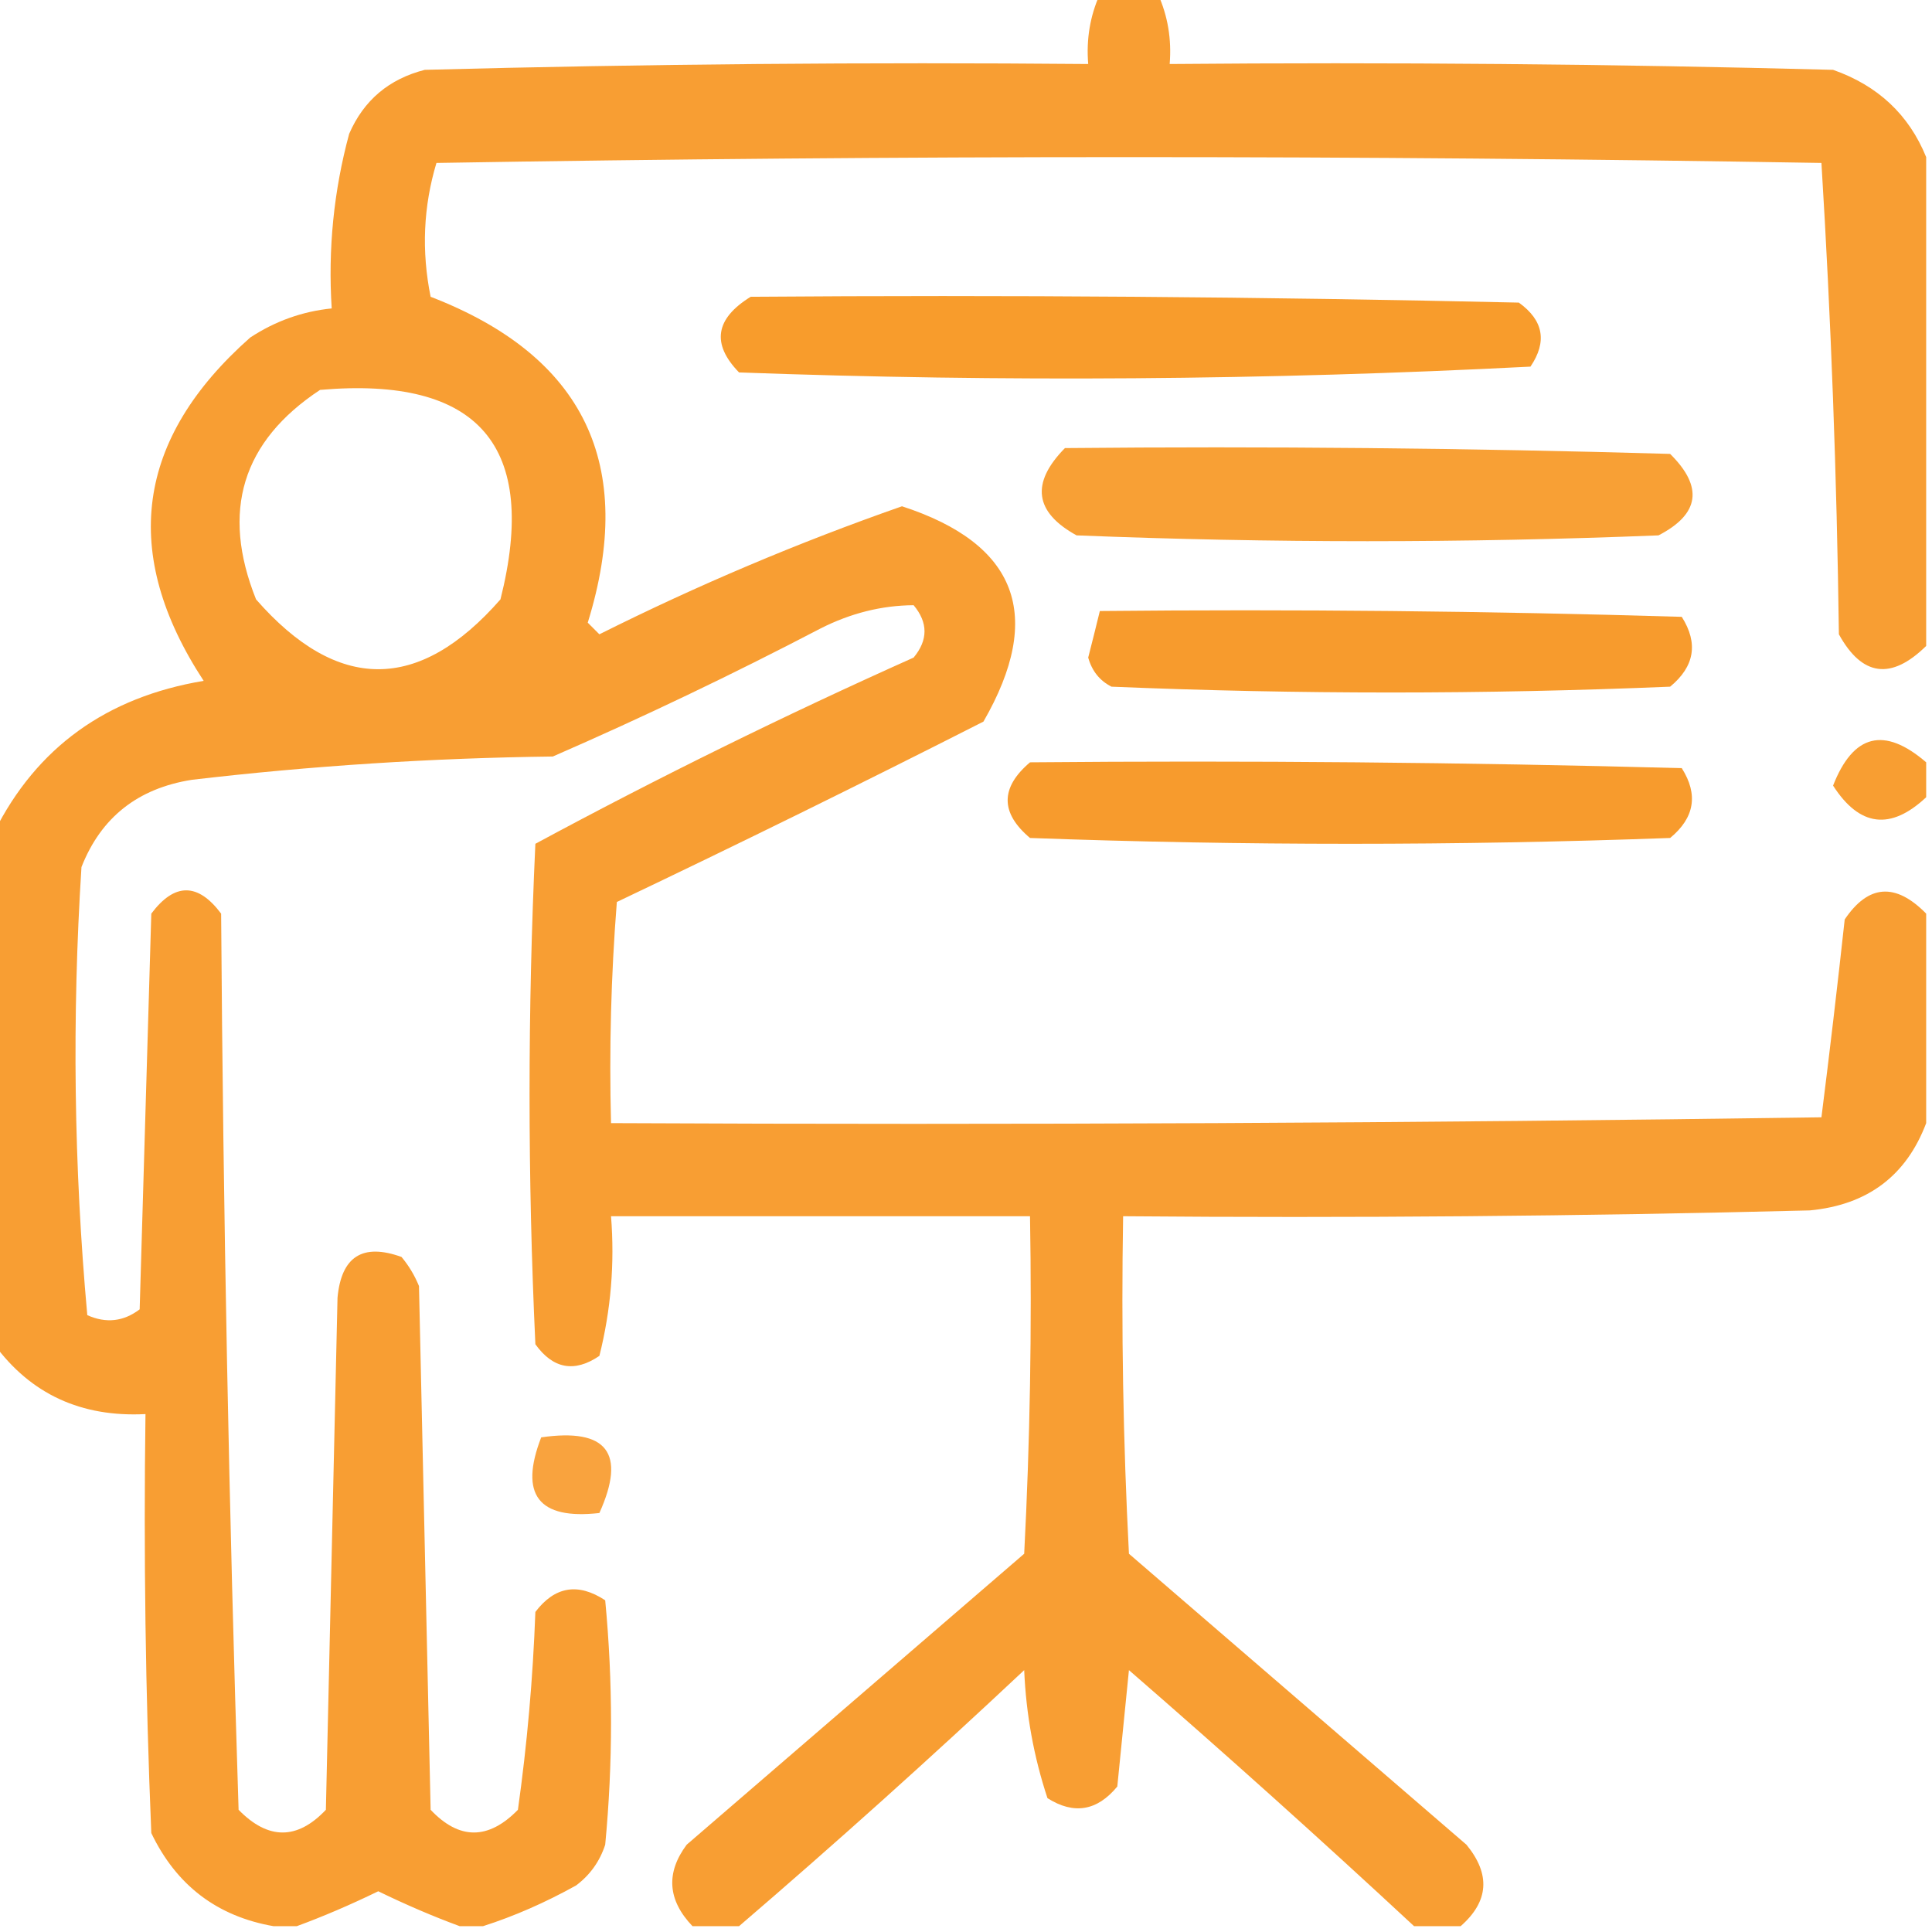 <?xml version="1.0" encoding="UTF-8"?>
<!DOCTYPE svg PUBLIC "-//W3C//DTD SVG 1.1//EN" "http://www.w3.org/Graphics/SVG/1.1/DTD/svg11.dtd">
<svg xmlns="http://www.w3.org/2000/svg" version="1.1" width="166px" height="166px" style="shape-rendering:geometricPrecision; text-rendering:geometricPrecision; image-rendering:optimizeQuality; fill-rule:evenodd; clip-rule:evenodd" xmlns:xlink="http://www.w3.org/1999/xlink">
<g><path style="opacity:0.897" fill="#f7931c" d="M 94.5,-0.5 C 96.167,-0.5 97.833,-0.5 99.5,-0.5C 100.341,1.379 100.675,3.379 100.5,5.5C 119.503,5.333 138.503,5.5 157.5,6C 161.35,7.353 164.017,9.853 165.5,13.5C 165.5,27.5 165.5,41.5 165.5,55.5C 162.494,58.453 159.994,58.12 158,54.5C 157.824,40.925 157.324,27.425 156.5,14C 116.833,13.333 77.167,13.333 37.5,14C 36.374,17.744 36.207,21.577 37,25.5C 50.202,30.596 54.702,39.929 50.5,53.5C 50.833,53.833 51.167,54.167 51.5,54.5C 59.951,50.273 68.618,46.606 77.5,43.5C 87.41,46.725 89.743,52.892 84.5,62C 74.046,67.311 63.546,72.477 53,77.5C 52.501,83.825 52.334,90.158 52.5,96.5C 87.168,96.667 121.835,96.5 156.5,96C 157.21,90.379 157.877,84.712 158.5,79C 160.533,75.985 162.866,75.818 165.5,78.5C 165.5,84.5 165.5,90.5 165.5,96.5C 163.791,101.029 160.458,103.529 155.5,104C 135.836,104.5 116.169,104.667 96.5,104.5C 96.334,114.172 96.5,123.839 97,133.5C 106.667,141.833 116.333,150.167 126,158.5C 128.088,161.044 127.921,163.377 125.5,165.5C 124.167,165.5 122.833,165.5 121.5,165.5C 113.5,158.067 105.334,150.733 97,143.5C 96.667,146.833 96.333,150.167 96,153.5C 94.267,155.602 92.267,155.935 90,154.5C 88.826,150.954 88.16,147.287 88,143.5C 79.937,151.069 71.77,158.403 63.5,165.5C 62.167,165.5 60.833,165.5 59.5,165.5C 57.362,163.257 57.196,160.924 59,158.5C 68.667,150.167 78.333,141.833 88,133.5C 88.5,123.839 88.666,114.172 88.5,104.5C 76.5,104.5 64.5,104.5 52.5,104.5C 52.824,108.555 52.491,112.555 51.5,116.5C 49.356,117.953 47.523,117.62 46,115.5C 45.333,101.167 45.333,86.833 46,72.5C 56.602,66.782 67.436,61.449 78.5,56.5C 79.747,54.994 79.747,53.494 78.5,52C 75.756,52.019 73.089,52.686 70.5,54C 62.955,57.939 55.288,61.606 47.5,65C 37.118,65.13 26.784,65.796 16.5,67C 11.845,67.73 8.679,70.23 7,74.5C 6.178,87.409 6.345,100.242 7.5,113C 9.112,113.72 10.612,113.554 12,112.5C 12.333,101.167 12.667,89.833 13,78.5C 15,75.833 17,75.833 19,78.5C 19.176,104.209 19.676,129.876 20.5,155.5C 23.041,158.1 25.541,158.1 28,155.5C 28.333,140.833 28.667,126.167 29,111.5C 29.329,107.96 31.162,106.794 34.5,108C 35.126,108.75 35.626,109.584 36,110.5C 36.333,125.5 36.667,140.5 37,155.5C 39.459,158.1 41.959,158.1 44.5,155.5C 45.289,149.885 45.789,144.218 46,138.5C 47.67,136.302 49.67,135.968 52,137.5C 52.667,144.5 52.667,151.5 52,158.5C 51.535,159.931 50.701,161.097 49.5,162C 46.842,163.478 44.175,164.645 41.5,165.5C 40.833,165.5 40.167,165.5 39.5,165.5C 37.219,164.661 34.885,163.661 32.5,162.5C 30.115,163.661 27.781,164.661 25.5,165.5C 24.833,165.5 24.167,165.5 23.5,165.5C 18.649,164.653 15.149,161.986 13,157.5C 12.5,145.505 12.334,133.505 12.5,121.5C 6.974,121.782 2.641,119.782 -0.5,115.5C -0.5,100.833 -0.5,86.167 -0.5,71.5C 3.143,64.228 9.143,59.895 17.5,58.5C 10.323,47.544 11.656,37.711 21.5,29C 23.65,27.589 25.984,26.755 28.5,26.5C 28.175,21.401 28.675,16.401 30,11.5C 31.251,8.619 33.417,6.786 36.5,6C 55.497,5.5 74.497,5.333 93.5,5.5C 93.325,3.379 93.659,1.379 94.5,-0.5 Z M 27.5,33.5 C 41.153,32.314 46.319,38.314 43,51.5C 36,59.5 29,59.5 22,51.5C 18.967,43.924 20.8,37.924 27.5,33.5 Z"/></g>
<g><path style="opacity:0.924" fill="#f7941c" d="M 64.5,25.5 C 86.502,25.333 108.503,25.5 130.5,26C 132.62,27.523 132.953,29.356 131.5,31.5C 108.841,32.666 86.174,32.833 63.5,32C 61.115,29.549 61.449,27.383 64.5,25.5 Z"/></g>
<g><path style="opacity:0.89" fill="#f7941c" d="M 91.5,38.5 C 108.837,38.333 126.17,38.5 143.5,39C 146.371,41.84 146.037,44.173 142.5,46C 125.833,46.667 109.167,46.667 92.5,46C 88.88,44.006 88.547,41.506 91.5,38.5 Z"/></g>
<g><path style="opacity:0.918" fill="#f7931c" d="M 94.5,52.5 C 111.17,52.333 127.837,52.5 144.5,53C 145.935,55.267 145.602,57.267 143.5,59C 127.5,59.667 111.5,59.667 95.5,59C 94.484,58.481 93.818,57.647 93.5,56.5C 93.846,55.151 94.179,53.818 94.5,52.5 Z"/></g>
<g><path style="opacity:0.896" fill="#f7931b" d="M 165.5,65.5 C 165.5,66.5 165.5,67.5 165.5,68.5C 162.439,71.369 159.772,71.036 157.5,67.5C 159.232,63.067 161.899,62.4 165.5,65.5 Z"/></g>
<g><path style="opacity:0.918" fill="#f7931c" d="M 88.5,65.5 C 107.17,65.333 125.836,65.5 144.5,66C 145.935,68.267 145.602,70.267 143.5,72C 125.167,72.667 106.833,72.667 88.5,72C 85.939,69.844 85.939,67.677 88.5,65.5 Z"/></g>
<g><path style="opacity:0.847" fill="#f7931c" d="M 46.5,123.5 C 52.158,122.679 53.825,124.846 51.5,130C 46.262,130.594 44.595,128.427 46.5,123.5 Z"/></g>
</svg>
